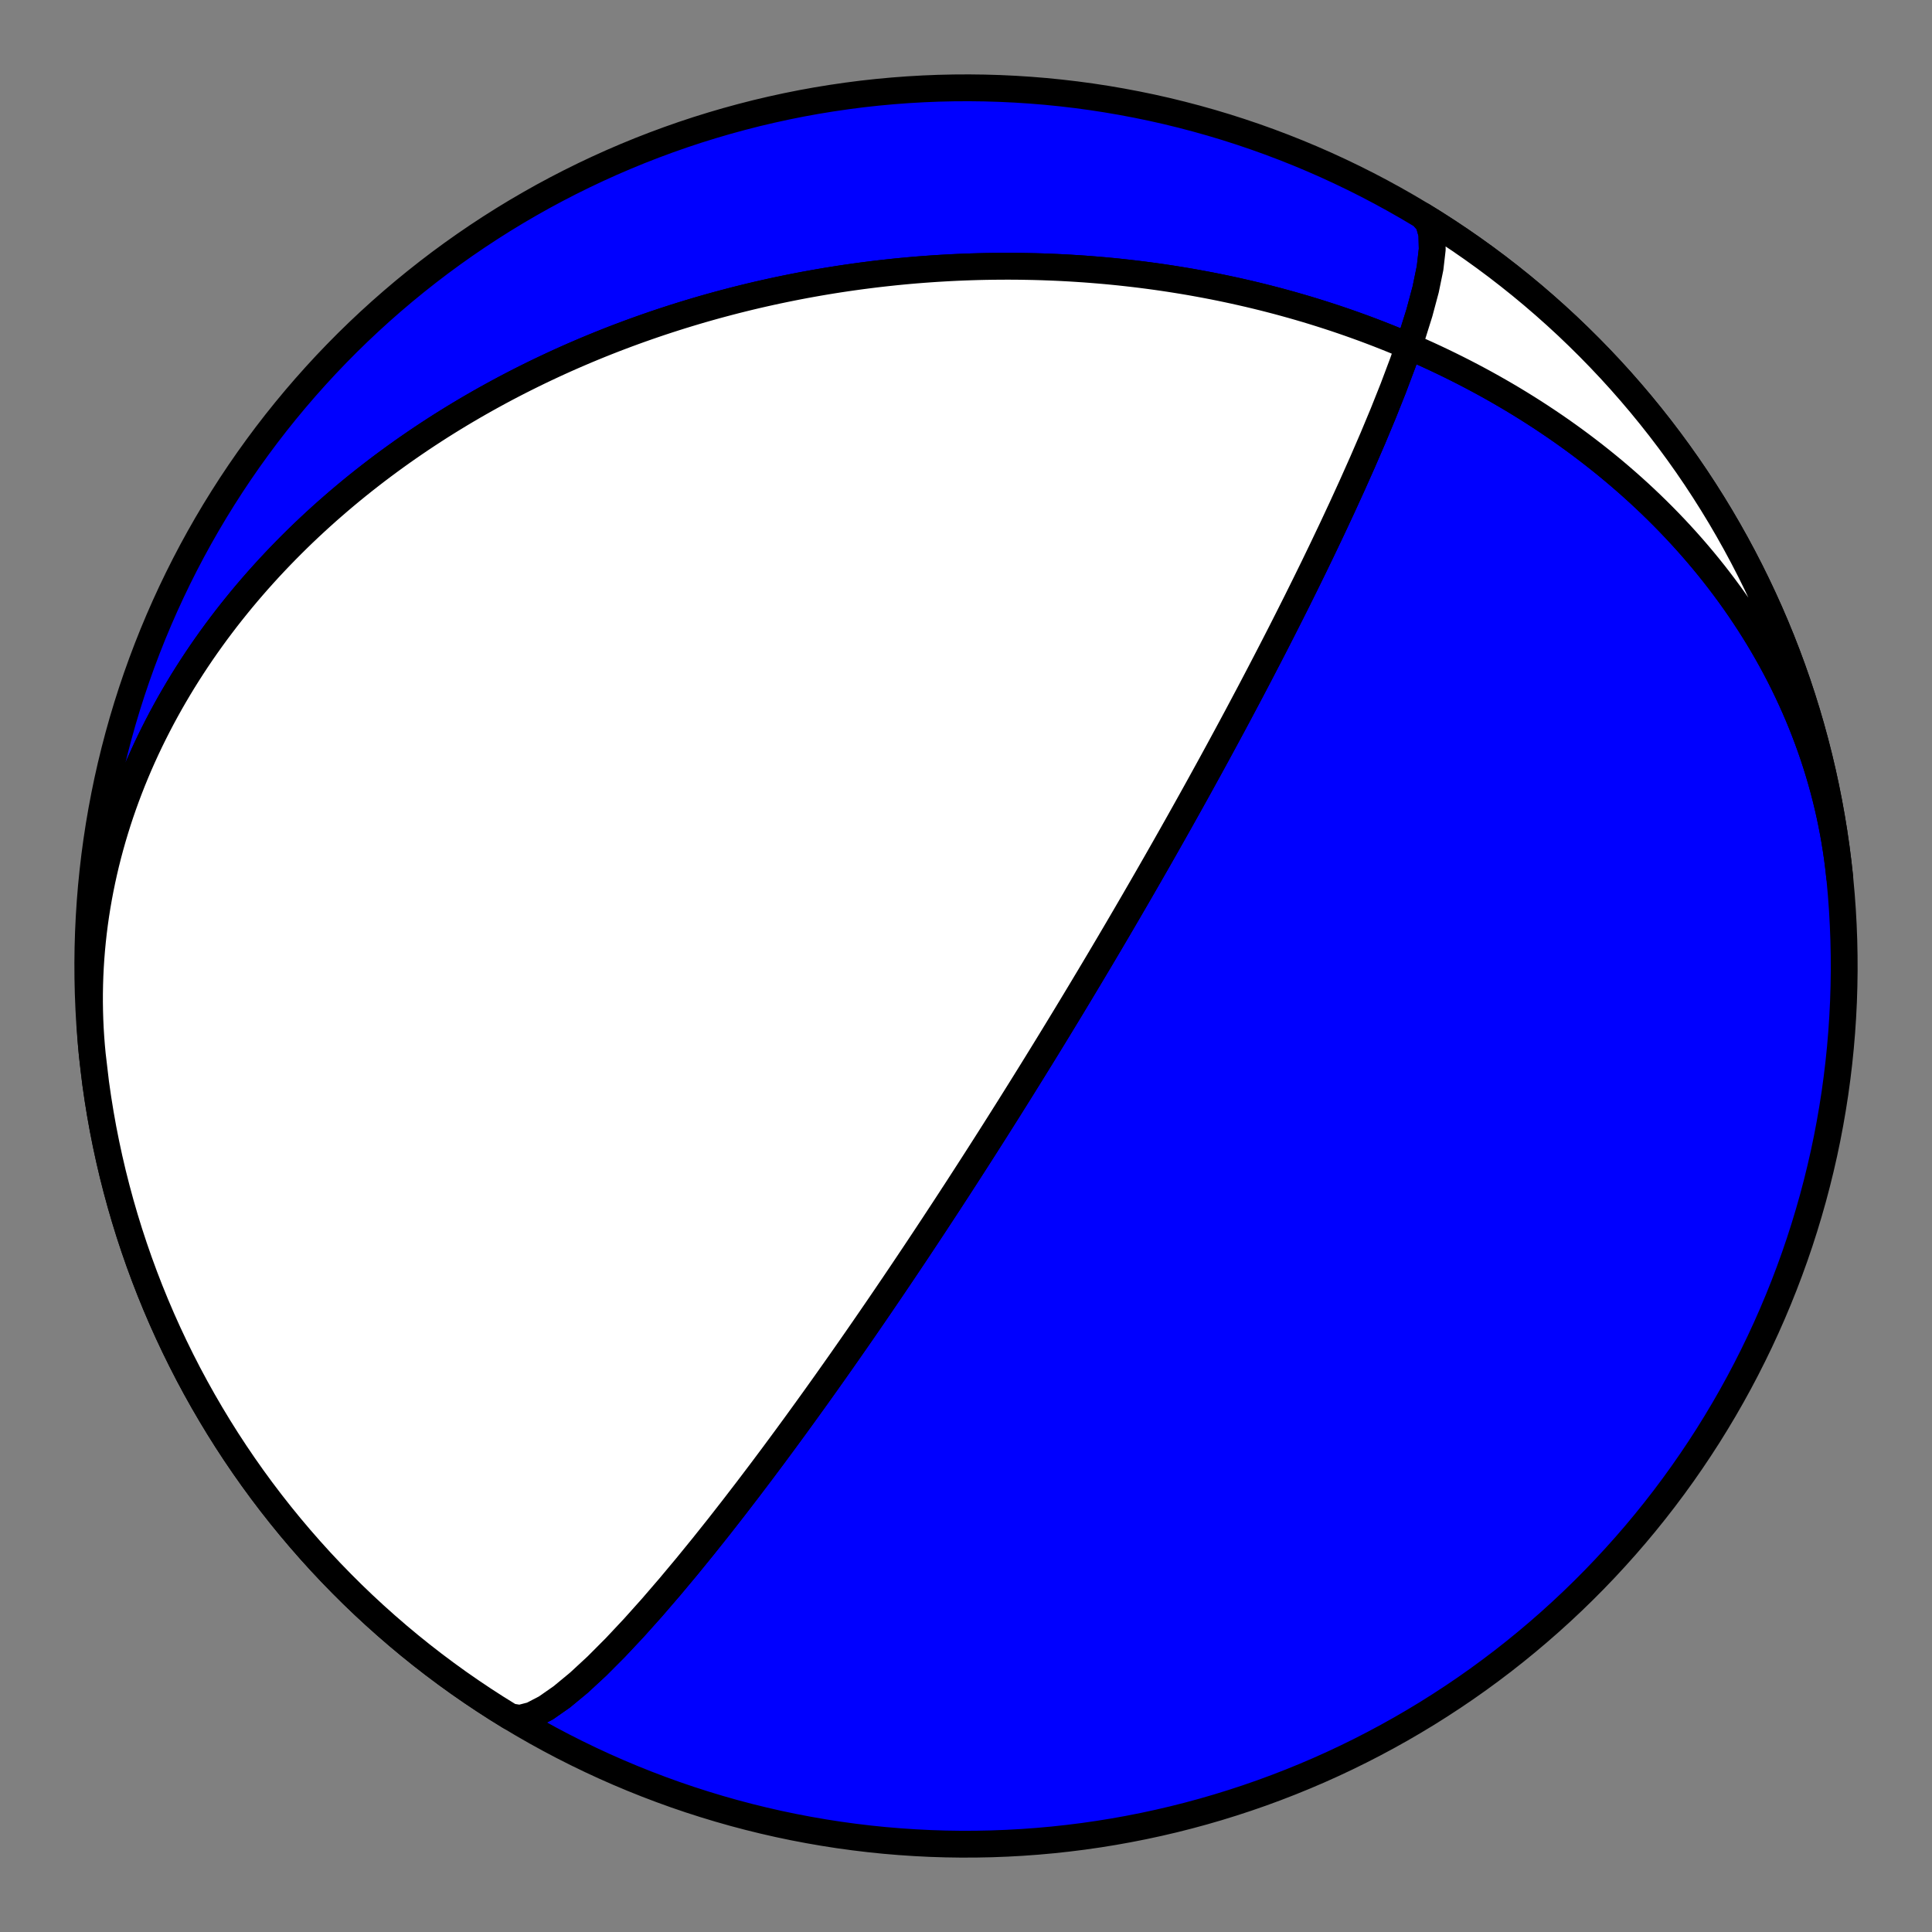 <?xml version="1.0" encoding="utf-8" standalone="no"?>
<!DOCTYPE svg PUBLIC "-//W3C//DTD SVG 1.1//EN"
  "http://www.w3.org/Graphics/SVG/1.1/DTD/svg11.dtd">
<!-- Created with matplotlib (https://matplotlib.org/) -->
<svg height="144pt" version="1.1" viewBox="0 0 144 144" width="144pt" xmlns="http://www.w3.org/2000/svg" xmlns:xlink="http://www.w3.org/1999/xlink">
 <rect x="0" y="0" width="144" height="144" fill="#808080" stroke="none"/>
 <defs>
  <style type="text/css">*{stroke-linecap:butt;stroke-linejoin:round;}</style>
 </defs>
 <g id="figure_1">
  <g id="patch_1">
   <path d="M 0 144 
L 144 144 
L 144 0 
L 0 0 
z
" style="fill:none;"/>
  </g>
  <g id="axes_1">
   <g id="PatchCollection_1">
    <path clip-path="url(#pfc8be03abd)" d="M 6.88 78.615 
L 6.819 77.963 
L 6.769 77.311 
L 6.728 76.657 
L 6.698 76.004 
L 6.679 75.35 
L 6.669 74.695 
L 6.67 74.041 
L 6.682 73.387 
L 6.703 72.734 
L 6.735 72.081 
L 6.777 71.428 
L 6.829 70.777 
L 6.891 70.127 
L 6.963 69.478 
L 7.045 68.83 
L 7.137 68.184 
L 7.239 67.54 
L 7.351 66.897 
L 7.472 66.257 
L 7.603 65.619 
L 7.743 64.983 
L 7.892 64.35 
L 8.051 63.72 
L 8.219 63.092 
L 8.396 62.467 
L 8.582 61.846 
L 8.776 61.227 
L 8.979 60.612 
L 9.191 60.001 
L 9.411 59.393 
L 9.64 58.789 
L 9.876 58.188 
L 10.121 57.592 
L 10.373 56.999 
L 10.633 56.411 
L 10.901 55.827 
L 11.176 55.247 
L 11.459 54.672 
L 11.749 54.101 
L 12.045 53.535 
L 12.349 52.973 
L 12.659 52.416 
L 12.976 51.864 
L 13.299 51.317 
L 13.628 50.774 
L 13.964 50.237 
L 14.306 49.704 
L 14.653 49.177 
L 15.006 48.654 
L 15.365 48.137 
L 15.729 47.625 
L 16.098 47.118 
L 16.473 46.617 
L 16.852 46.12 
L 17.237 45.629 
L 17.626 45.144 
L 18.019 44.663 
L 18.417 44.188 
L 18.82 43.718 
L 19.226 43.254 
L 19.637 42.795 
L 20.051 42.341 
L 20.47 41.893 
L 20.892 41.45 
L 21.318 41.012 
L 21.747 40.58 
L 22.179 40.153 
L 22.615 39.731 
L 23.054 39.315 
L 23.496 38.904 
L 23.941 38.498 
L 24.388 38.098 
L 24.839 37.703 
L 25.291 37.313 
L 25.747 36.928 
L 26.205 36.548 
L 26.665 36.174 
L 27.128 35.805 
L 27.593 35.441 
L 28.059 35.082 
L 28.528 34.728 
L 28.999 34.379 
L 29.472 34.035 
L 29.946 33.696 
L 30.422 33.362 
L 30.9 33.033 
L 31.379 32.708 
L 31.86 32.389 
L 32.343 32.074 
L 32.826 31.764 
L 33.312 31.459 
L 33.798 31.159 
L 34.285 30.863 
L 34.774 30.572 
L 35.264 30.286 
L 35.755 30.004 
L 36.247 29.726 
L 36.74 29.454 
L 37.234 29.185 
L 37.728 28.921 
L 38.224 28.662 
L 38.721 28.406 
L 39.218 28.156 
L 39.716 27.909 
L 40.214 27.667 
L 40.714 27.429 
L 41.214 27.195 
L 41.714 26.965 
L 42.216 26.739 
L 42.717 26.518 
L 43.22 26.301 
L 43.723 26.087 
L 44.226 25.878 
L 44.73 25.672 
L 45.234 25.471 
L 45.739 25.273 
L 46.244 25.08 
L 46.75 24.89 
L 47.256 24.704 
L 47.762 24.522 
L 48.269 24.344 
L 48.776 24.169 
L 49.283 23.998 
L 49.791 23.831 
L 50.299 23.668 
L 50.807 23.508 
L 51.316 23.352 
L 51.825 23.199 
L 52.334 23.05 
L 52.843 22.905 
L 53.353 22.763 
L 53.863 22.625 
L 54.374 22.49 
L 54.884 22.358 
L 55.395 22.231 
L 55.906 22.106 
L 56.418 21.985 
L 56.929 21.868 
L 57.441 21.754 
L 57.954 21.643 
L 58.466 21.536 
L 58.979 21.432 
L 59.492 21.331 
L 60.005 21.234 
L 60.519 21.14 
L 61.033 21.049 
L 61.547 20.962 
L 62.061 20.878 
L 62.576 20.797 
L 63.091 20.72 
L 63.606 20.646 
L 64.122 20.575 
L 64.637 20.508 
L 65.154 20.443 
L 65.67 20.382 
L 66.187 20.325 
L 66.704 20.27 
L 67.222 20.219 
L 67.739 20.171 
L 68.258 20.126 
L 68.776 20.085 
L 69.295 20.047 
L 69.814 20.012 
L 70.334 19.981 
L 70.854 19.952 
L 71.374 19.927 
L 71.895 19.906 
L 72.416 19.887 
L 72.937 19.872 
L 73.459 19.86 
L 73.982 19.852 
L 74.504 19.847 
L 75.027 19.845 
L 75.551 19.846 
L 76.075 19.851 
L 76.599 19.86 
L 77.124 19.871 
L 77.649 19.886 
L 78.175 19.905 
L 78.701 19.927 
L 79.228 19.952 
L 79.755 19.981 
L 80.282 20.014 
L 80.81 20.049 
L 81.338 20.089 
L 81.867 20.132 
L 82.396 20.178 
L 82.926 20.228 
L 83.456 20.282 
L 83.986 20.34 
L 84.517 20.401 
L 85.048 20.465 
L 85.58 20.534 
L 86.112 20.606 
L 86.645 20.682 
L 87.178 20.762 
L 87.711 20.846 
L 88.245 20.933 
L 88.779 21.024 
L 89.313 21.12 
L 89.848 21.219 
L 90.383 21.322 
L 90.919 21.429 
L 91.454 21.541 
L 91.99 21.656 
L 92.527 21.776 
L 93.063 21.899 
L 93.6 22.027 
L 94.137 22.159 
L 94.674 22.296 
L 95.212 22.436 
L 95.749 22.582 
L 96.287 22.731 
L 96.824 22.885 
L 97.362 23.043 
L 97.9 23.206 
L 98.438 23.374 
L 98.975 23.546 
L 99.513 23.722 
L 100.05 23.904 
L 100.588 24.09 
L 101.125 24.281 
L 101.662 24.476 
L 102.198 24.677 
L 102.734 24.882 
L 103.27 25.093 
L 103.806 25.308 
L 104.34 25.529 
L 104.875 25.754 
L 105.408 25.985 
L 105.941 26.221 
L 106.474 26.462 
L 107.005 26.708 
L 107.536 26.96 
L 108.065 27.217 
L 108.594 27.479 
L 109.122 27.747 
L 109.648 28.02 
L 110.173 28.299 
L 110.697 28.583 
L 111.219 28.873 
L 111.74 29.169 
L 112.259 29.47 
L 112.777 29.777 
L 113.293 30.09 
L 113.807 30.409 
L 114.319 30.733 
L 114.829 31.064 
L 115.336 31.4 
L 115.842 31.742 
L 116.345 32.09 
L 116.845 32.444 
L 117.343 32.804 
L 117.838 33.17 
L 118.33 33.543 
L 118.819 33.921 
L 119.305 34.305 
L 119.788 34.696 
L 120.267 35.092 
L 120.743 35.495 
L 121.215 35.904 
L 121.683 36.319 
L 122.148 36.74 
L 122.608 37.168 
L 123.064 37.601 
L 123.515 38.041 
L 123.963 38.487 
L 124.405 38.939 
L 124.843 39.397 
L 125.275 39.861 
L 125.703 40.331 
L 126.125 40.807 
L 126.542 41.29 
L 126.953 41.778 
L 127.358 42.272 
L 127.758 42.772 
L 128.151 43.278 
L 128.538 43.79 
L 128.919 44.307 
L 129.293 44.83 
L 129.661 45.359 
L 130.021 45.893 
L 130.375 46.433 
L 130.721 46.978 
L 131.061 47.528 
L 131.392 48.084 
L 131.716 48.645 
L 132.032 49.211 
L 132.341 49.781 
L 132.641 50.357 
L 132.933 50.937 
L 133.216 51.522 
L 133.491 52.112 
L 133.758 52.705 
L 134.016 53.303 
L 134.265 53.906 
L 134.504 54.512 
L 134.735 55.122 
L 134.957 55.736 
L 135.169 56.353 
L 135.372 56.974 
L 135.565 57.598 
L 135.748 58.225 
L 135.922 58.855 
L 136.086 59.488 
L 136.24 60.123 
L 136.384 60.761 
L 136.518 61.402 
L 136.643 62.044 
L 136.756 62.688 
L 136.86 63.335 
L 136.954 63.982 
L 137.037 64.632 
L 137.11 65.282 
L 137.121 65.386 
L 136.995 64.25 
L 136.85 63.117 
L 136.685 61.987 
L 136.5 60.859 
L 136.296 59.735 
L 136.072 58.615 
L 135.829 57.499 
L 135.566 56.387 
L 135.284 55.28 
L 134.983 54.178 
L 134.662 53.082 
L 134.322 51.991 
L 133.964 50.906 
L 133.586 49.828 
L 133.19 48.757 
L 132.775 47.692 
L 132.341 46.635 
L 131.889 45.586 
L 131.419 44.545 
L 130.931 43.512 
L 130.425 42.488 
L 129.901 41.473 
L 129.359 40.467 
L 128.8 39.471 
L 128.224 38.484 
L 127.63 37.508 
L 127.02 36.543 
L 126.393 35.588 
L 125.749 34.644 
L 125.089 33.712 
L 124.412 32.791 
L 123.72 31.882 
L 123.012 30.986 
L 122.289 30.102 
L 121.55 29.231 
L 120.796 28.372 
L 120.027 27.527 
L 119.243 26.696 
L 118.445 25.878 
L 117.633 25.075 
L 116.808 24.285 
L 115.968 23.511 
L 115.115 22.751 
L 114.249 22.006 
L 113.37 21.276 
L 112.478 20.562 
L 111.575 19.863 
L 110.659 19.181 
L 109.731 18.514 
L 108.792 17.864 
L 107.841 17.23 
L 106.88 16.613 
L 105.908 16.012 
L 104.926 15.429 
L 103.933 14.863 
L 102.931 14.314 
L 101.92 13.783 
L 100.899 13.27 
L 99.87 12.775 
L 98.832 12.297 
L 97.786 11.838 
L 96.732 11.397 
L 95.671 10.975 
L 94.602 10.571 
L 93.526 10.186 
L 92.444 9.82 
L 91.356 9.472 
L 90.262 9.144 
L 89.162 8.835 
L 88.057 8.545 
L 86.947 8.274 
L 85.833 8.023 
L 84.714 7.792 
L 83.591 7.58 
L 82.465 7.387 
L 81.336 7.214 
L 80.204 7.061 
L 79.069 6.928 
L 77.933 6.814 
L 76.794 6.721 
L 75.654 6.647 
L 74.513 6.593 
L 73.371 6.559 
L 72.229 6.545 
L 71.086 6.551 
L 69.944 6.577 
L 68.803 6.623 
L 67.662 6.689 
L 66.523 6.775 
L 65.386 6.88 
L 64.25 7.005 
L 63.117 7.151 
L 61.987 7.316 
L 60.859 7.5 
L 59.735 7.704 
L 58.615 7.928 
L 57.499 8.172 
L 56.387 8.434 
L 55.28 8.717 
L 54.178 9.018 
L 53.082 9.339 
L 51.991 9.678 
L 50.906 10.037 
L 49.828 10.415 
L 48.757 10.811 
L 47.692 11.226 
L 46.635 11.66 
L 45.586 12.111 
L 44.545 12.582 
L 43.512 13.07 
L 42.488 13.576 
L 41.473 14.1 
L 40.467 14.641 
L 39.471 15.201 
L 38.484 15.777 
L 37.508 16.37 
L 36.543 16.981 
L 35.588 17.608 
L 34.644 18.252 
L 33.712 18.912 
L 32.791 19.588 
L 31.882 20.281 
L 30.986 20.989 
L 30.102 21.712 
L 29.231 22.451 
L 28.372 23.205 
L 27.527 23.974 
L 26.696 24.757 
L 25.878 25.555 
L 25.075 26.367 
L 24.285 27.193 
L 23.511 28.033 
L 22.751 28.886 
L 22.006 29.752 
L 21.276 30.631 
L 20.562 31.522 
L 19.863 32.426 
L 19.181 33.342 
L 18.514 34.27 
L 17.864 35.209 
L 17.23 36.159 
L 16.613 37.121 
L 16.012 38.093 
L 15.429 39.075 
L 14.863 40.067 
L 14.314 41.069 
L 13.783 42.081 
L 13.27 43.101 
L 12.775 44.131 
L 12.297 45.169 
L 11.838 46.215 
L 11.397 47.269 
L 10.975 48.33 
L 10.571 49.399 
L 10.186 50.474 
L 9.82 51.556 
L 9.472 52.645 
L 9.144 53.739 
L 8.835 54.839 
L 8.545 55.944 
L 8.274 57.054 
L 8.023 58.168 
L 7.792 59.287 
L 7.58 60.409 
L 7.387 61.535 
L 7.214 62.665 
L 7.061 63.797 
L 6.928 64.931 
L 6.814 66.068 
L 6.721 67.207 
L 6.647 68.347 
L 6.593 69.488 
L 6.559 70.63 
L 6.545 71.772 
L 6.551 72.914 
L 6.577 74.056 
L 6.623 75.198 
L 6.689 76.338 
L 6.775 77.477 
L 6.88 78.615 
L 7.005 79.75 
L 7.151 80.884 
L 7.316 82.014 
L 7.5 83.141 
L 7.704 84.265 
L 7.928 85.386 
L 8.172 86.502 
L 8.434 87.614 
L 8.717 88.721 
L 9.018 89.823 
L 9.339 90.919 
L 9.678 92.01 
L 10.037 93.094 
L 10.415 94.173 
L 10.811 95.244 
L 11.226 96.308 
L 11.66 97.365 
L 12.111 98.415 
L 12.582 99.456 
L 13.07 100.489 
L 13.576 101.513 
L 14.1 102.528 
L 14.641 103.534 
L 15.201 104.53 
L 15.777 105.516 
L 16.37 106.492 
L 16.981 107.458 
L 17.608 108.413 
L 18.252 109.357 
L 18.912 110.289 
L 19.588 111.21 
L 20.281 112.118 
L 20.989 113.015 
L 21.712 113.899 
L 22.451 114.77 
L 23.205 115.628 
L 23.974 116.473 
L 24.757 117.305 
L 25.555 118.122 
L 26.367 118.926 
L 27.193 119.715 
L 28.033 120.49 
L 28.886 121.25 
L 29.752 121.995 
L 30.631 122.725 
L 31.522 123.439 
L 32.426 124.137 
L 33.342 124.82 
L 34.27 125.487 
L 35.209 126.137 
L 36.159 126.771 
L 37.121 127.388 
L 38.06 127.963 
L 38.755 128.074 
L 39.642 127.845 
L 40.692 127.299 
L 41.875 126.473 
L 43.154 125.415 
L 44.495 124.174 
L 45.865 122.799 
L 47.239 121.335 
L 48.595 119.821 
L 49.915 118.289 
L 51.19 116.764 
L 52.41 115.266 
L 53.573 113.807 
L 54.674 112.397 
L 55.715 111.043 
L 56.697 109.747 
L 57.622 108.511 
L 58.491 107.335 
L 59.309 106.218 
L 60.078 105.157 
L 60.802 104.151 
L 61.483 103.197 
L 62.124 102.291 
L 62.729 101.433 
L 63.299 100.618 
L 63.838 99.844 
L 64.347 99.109 
L 64.828 98.41 
L 65.285 97.745 
L 65.717 97.112 
L 66.128 96.508 
L 66.519 95.932 
L 66.89 95.383 
L 67.244 94.857 
L 67.581 94.355 
L 67.903 93.874 
L 68.211 93.414 
L 68.505 92.972 
L 68.786 92.548 
L 69.056 92.141 
L 69.314 91.75 
L 69.563 91.374 
L 69.801 91.011 
L 70.03 90.662 
L 70.251 90.326 
L 70.464 90.001 
L 70.668 89.688 
L 70.866 89.385 
L 71.056 89.092 
L 71.241 88.809 
L 71.419 88.535 
L 71.591 88.269 
L 71.757 88.012 
L 71.919 87.762 
L 72.075 87.519 
L 72.227 87.284 
L 72.374 87.055 
L 72.517 86.833 
L 72.656 86.617 
L 72.791 86.407 
L 72.922 86.202 
L 73.05 86.002 
L 73.174 85.808 
L 73.296 85.618 
L 73.414 85.433 
L 73.529 85.253 
L 73.641 85.076 
L 73.751 84.904 
L 73.858 84.736 
L 73.962 84.571 
L 74.065 84.41 
L 74.165 84.253 
L 74.262 84.098 
L 74.358 83.947 
L 74.452 83.799 
L 74.543 83.654 
L 74.633 83.512 
L 74.721 83.373 
L 74.807 83.236 
L 74.892 83.101 
L 74.975 82.97 
L 75.057 82.84 
L 75.137 82.713 
L 75.216 82.588 
L 75.293 82.465 
L 75.369 82.344 
L 75.443 82.225 
L 75.517 82.107 
L 75.589 81.992 
L 75.66 81.879 
L 75.73 81.767 
L 75.799 81.656 
L 75.867 81.548 
L 75.934 81.441 
L 76 81.335 
L 76.065 81.231 
L 76.13 81.128 
L 76.193 81.026 
L 76.255 80.926 
L 76.317 80.827 
L 76.378 80.729 
L 76.438 80.633 
L 76.497 80.537 
L 76.556 80.443 
L 76.614 80.35 
L 76.671 80.257 
L 76.728 80.166 
L 76.784 80.076 
L 76.84 79.986 
L 76.895 79.897 
L 76.949 79.81 
L 77.003 79.723 
L 77.056 79.637 
L 77.109 79.551 
L 77.161 79.467 
L 77.213 79.383 
L 77.265 79.3 
L 77.316 79.217 
L 77.366 79.135 
L 77.416 79.054 
L 77.466 78.973 
L 77.516 78.893 
L 77.565 78.814 
L 77.613 78.735 
L 77.662 78.656 
L 77.71 78.578 
L 77.757 78.501 
L 77.805 78.424 
L 77.852 78.347 
L 77.899 78.271 
L 77.945 78.195 
L 77.992 78.12 
L 78.038 78.045 
L 78.084 77.97 
L 78.129 77.896 
L 78.175 77.822 
L 78.22 77.748 
L 78.265 77.674 
L 78.31 77.601 
L 78.355 77.528 
L 78.399 77.455 
L 78.443 77.383 
L 78.488 77.311 
L 78.532 77.239 
L 78.576 77.167 
L 78.62 77.095 
L 78.663 77.023 
L 78.707 76.952 
L 78.751 76.88 
L 78.794 76.809 
L 78.838 76.738 
L 78.881 76.667 
L 78.924 76.596 
L 78.967 76.525 
L 79.011 76.454 
L 79.054 76.383 
L 79.097 76.312 
L 79.14 76.241 
L 79.183 76.17 
L 79.227 76.099 
L 79.27 76.028 
L 79.313 75.957 
L 79.356 75.886 
L 79.399 75.815 
L 79.443 75.743 
L 79.486 75.672 
L 79.53 75.6 
L 79.573 75.528 
L 79.617 75.456 
L 79.66 75.384 
L 79.704 75.312 
L 79.748 75.239 
L 79.792 75.167 
L 79.836 75.094 
L 79.881 75.02 
L 79.925 74.947 
L 79.97 74.873 
L 80.014 74.799 
L 80.059 74.724 
L 80.105 74.65 
L 80.15 74.575 
L 80.195 74.499 
L 80.241 74.423 
L 80.287 74.347 
L 80.333 74.27 
L 80.38 74.193 
L 80.426 74.116 
L 80.473 74.038 
L 80.521 73.959 
L 80.568 73.88 
L 80.616 73.8 
L 80.664 73.72 
L 80.713 73.639 
L 80.761 73.558 
L 80.811 73.476 
L 80.86 73.393 
L 80.91 73.31 
L 80.96 73.226 
L 81.011 73.141 
L 81.062 73.056 
L 81.114 72.97 
L 81.166 72.883 
L 81.219 72.795 
L 81.272 72.706 
L 81.325 72.616 
L 81.379 72.526 
L 81.434 72.434 
L 81.489 72.342 
L 81.545 72.248 
L 81.601 72.154 
L 81.658 72.058 
L 81.716 71.961 
L 81.774 71.863 
L 81.833 71.764 
L 81.893 71.664 
L 81.953 71.562 
L 82.015 71.459 
L 82.077 71.354 
L 82.139 71.248 
L 82.203 71.141 
L 82.268 71.032 
L 82.333 70.921 
L 82.399 70.809 
L 82.467 70.695 
L 82.535 70.58 
L 82.605 70.462 
L 82.675 70.343 
L 82.747 70.222 
L 82.819 70.098 
L 82.893 69.973 
L 82.968 69.845 
L 83.045 69.715 
L 83.123 69.583 
L 83.202 69.448 
L 83.283 69.311 
L 83.365 69.171 
L 83.448 69.028 
L 83.534 68.882 
L 83.621 68.734 
L 83.709 68.582 
L 83.8 68.427 
L 83.892 68.269 
L 83.987 68.107 
L 84.083 67.942 
L 84.182 67.773 
L 84.282 67.6 
L 84.385 67.423 
L 84.491 67.241 
L 84.599 67.055 
L 84.709 66.865 
L 84.822 66.669 
L 84.938 66.469 
L 85.057 66.263 
L 85.18 66.051 
L 85.305 65.833 
L 85.434 65.61 
L 85.566 65.38 
L 85.702 65.143 
L 85.842 64.899 
L 85.986 64.647 
L 86.135 64.388 
L 86.288 64.12 
L 86.445 63.844 
L 86.608 63.558 
L 86.776 63.263 
L 86.949 62.957 
L 87.128 62.641 
L 87.314 62.313 
L 87.505 61.974 
L 87.704 61.621 
L 87.91 61.255 
L 88.123 60.874 
L 88.345 60.478 
L 88.575 60.066 
L 88.814 59.637 
L 89.063 59.189 
L 89.322 58.722 
L 89.591 58.234 
L 89.872 57.723 
L 90.166 57.189 
L 90.472 56.629 
L 90.792 56.042 
L 91.126 55.426 
L 91.476 54.779 
L 91.843 54.098 
L 92.227 53.382 
L 92.629 52.626 
L 93.052 51.83 
L 93.495 50.989 
L 93.96 50.1 
L 94.449 49.16 
L 94.963 48.166 
L 95.502 47.113 
L 96.067 45.998 
L 96.661 44.817 
L 97.282 43.565 
L 97.932 42.241 
L 98.609 40.839 
L 99.313 39.36 
L 100.041 37.8 
L 100.79 36.161 
L 101.554 34.447 
L 102.325 32.665 
L 103.093 30.824 
L 103.843 28.942 
L 104.558 27.041 
L 105.217 25.153 
L 105.794 23.314 
L 106.261 21.572 
L 106.589 19.977 
L 106.751 18.583 
L 106.721 17.442 
L 106.484 16.6 
L 106.032 16.088 
L 106.032 16.088 
L 107.003 16.69 
L 107.963 17.309 
L 108.912 17.945 
L 109.849 18.598 
L 110.776 19.266 
L 111.69 19.951 
L 112.592 20.652 
L 113.482 21.368 
L 114.36 22.1 
L 115.224 22.847 
L 116.075 23.608 
L 116.913 24.385 
L 117.737 25.176 
L 118.548 25.981 
L 119.344 26.801 
L 120.125 27.634 
L 120.892 28.481 
L 121.644 29.34 
L 122.381 30.213 
L 123.103 31.099 
L 123.809 31.997 
L 124.499 32.907 
L 125.174 33.83 
L 125.832 34.763 
L 126.473 35.709 
L 127.098 36.665 
L 127.707 37.632 
L 128.298 38.609 
L 128.872 39.597 
L 129.429 40.594 
L 129.968 41.601 
L 130.49 42.618 
L 130.994 43.643 
L 131.48 44.677 
L 131.948 45.719 
L 132.397 46.769 
L 132.828 47.827 
L 133.241 48.892 
L 133.635 49.965 
L 134.01 51.044 
L 134.366 52.129 
L 134.704 53.221 
L 135.022 54.318 
L 135.321 55.42 
L 135.601 56.528 
L 135.861 57.64 
L 136.102 58.757 
L 136.323 59.878 
L 136.525 61.002 
L 136.707 62.13 
L 136.87 63.261 
L 137.012 64.394 
L 137.135 65.53 
L 137.238 66.668 
L 137.321 67.807 
L 137.384 68.948 
L 137.428 70.089 
L 137.451 71.232 
L 137.455 72.374 
L 137.438 73.516 
L 137.402 74.658 
L 137.345 75.799 
L 137.269 76.939 
L 137.173 78.077 
L 137.057 79.214 
L 136.921 80.348 
L 136.766 81.48 
L 136.59 82.609 
L 136.395 83.734 
L 136.181 84.856 
L 135.947 85.975 
L 135.693 87.088 
L 135.42 88.198 
L 135.128 89.302 
L 134.816 90.401 
L 134.485 91.495 
L 134.136 92.582 
L 133.767 93.663 
L 133.379 94.738 
L 132.973 95.806 
L 132.548 96.866 
L 132.105 97.919 
L 131.644 98.964 
L 131.164 100.001 
L 130.666 101.029 
L 130.151 102.049 
L 129.618 103.059 
L 129.067 104.06 
L 128.499 105.051 
L 127.913 106.032 
L 127.311 107.003 
L 126.691 107.963 
L 126.055 108.912 
L 125.403 109.849 
L 124.734 110.776 
L 124.05 111.69 
L 123.349 112.592 
L 122.633 113.482 
L 121.901 114.36 
L 121.154 115.224 
L 120.392 116.075 
L 119.616 116.913 
L 118.825 117.737 
L 118.019 118.548 
L 117.2 119.344 
L 116.367 120.125 
L 115.52 120.892 
L 114.66 121.644 
L 113.787 122.381 
L 112.902 123.103 
L 112.004 123.809 
L 111.093 124.499 
L 110.171 125.174 
L 109.237 125.832 
L 108.292 126.473 
L 107.336 127.098 
L 106.369 127.707 
L 105.391 128.298 
L 104.404 128.872 
L 103.406 129.429 
L 102.399 129.968 
L 101.383 130.49 
L 100.358 130.994 
L 99.324 131.48 
L 98.282 131.948 
L 97.231 132.397 
L 96.173 132.828 
L 95.108 133.241 
L 94.036 133.635 
L 92.957 134.01 
L 91.871 134.366 
L 90.78 134.704 
L 89.683 135.022 
L 88.58 135.321 
L 87.473 135.601 
L 86.36 135.861 
L 85.244 136.102 
L 84.123 136.323 
L 82.998 136.525 
L 81.871 136.707 
L 80.74 136.87 
L 79.606 137.012 
L 78.471 137.135 
L 77.333 137.238 
L 76.193 137.321 
L 75.053 137.384 
L 73.911 137.428 
L 72.769 137.451 
L 71.627 137.455 
L 70.484 137.438 
L 69.343 137.402 
L 68.202 137.345 
L 67.062 137.269 
L 65.923 137.173 
L 64.787 137.057 
L 63.653 136.921 
L 62.521 136.766 
L 61.392 136.59 
L 60.266 136.395 
L 59.144 136.181 
L 58.026 135.947 
L 56.912 135.693 
L 55.803 135.42 
L 54.699 135.128 
L 53.6 134.816 
L 52.506 134.485 
L 51.419 134.136 
L 50.337 133.767 
L 49.263 133.379 
L 48.195 132.973 
L 47.134 132.548 
L 46.081 132.105 
L 45.036 131.644 
L 44 131.164 
L 42.971 130.666 
L 41.952 130.151 
L 40.942 129.618 
L 39.941 129.067 
L 38.95 128.499 
L 37.969 127.913 
L 36.998 127.311 
L 36.038 126.691 
L 35.089 126.055 
L 34.151 125.403 
L 33.225 124.734 
L 32.311 124.05 
L 31.408 123.349 
L 30.518 122.633 
L 29.641 121.901 
L 28.777 121.154 
L 27.925 120.392 
L 27.087 119.616 
L 26.263 118.825 
L 25.453 118.019 
L 24.657 117.2 
L 23.875 116.367 
L 23.108 115.52 
L 22.356 114.66 
L 21.619 113.787 
L 20.898 112.902 
L 20.192 112.004 
L 19.501 111.093 
L 18.827 110.171 
L 18.169 109.237 
L 17.527 108.292 
L 16.902 107.336 
L 16.294 106.369 
L 15.703 105.391 
L 15.129 104.404 
L 14.572 103.406 
L 14.032 102.399 
L 13.511 101.383 
L 13.007 100.358 
L 12.521 99.324 
L 12.053 98.282 
L 11.603 97.231 
L 11.172 96.173 
L 10.76 95.108 
L 10.366 94.036 
L 9.991 92.957 
L 9.634 91.871 
L 9.297 90.78 
L 8.979 89.683 
L 8.68 88.58 
L 8.4 87.473 
L 8.14 86.36 
L 7.899 85.244 
L 7.677 84.123 
L 7.476 82.998 
L 7.294 81.871 
L 7.131 80.74 
z
" style="fill:#0000ff;stroke:#000000;stroke-width:2;"/>
    <path clip-path="url(#pfc8be03abd)" d="M 6.88 78.615 
L 6.819 77.963 
L 6.769 77.311 
L 6.728 76.657 
L 6.698 76.004 
L 6.679 75.35 
L 6.669 74.695 
L 6.67 74.041 
L 6.682 73.387 
L 6.703 72.734 
L 6.735 72.081 
L 6.777 71.428 
L 6.829 70.777 
L 6.891 70.127 
L 6.963 69.478 
L 7.045 68.83 
L 7.137 68.184 
L 7.239 67.54 
L 7.351 66.897 
L 7.472 66.257 
L 7.603 65.619 
L 7.743 64.983 
L 7.892 64.35 
L 8.051 63.72 
L 8.219 63.092 
L 8.396 62.467 
L 8.582 61.846 
L 8.776 61.227 
L 8.979 60.612 
L 9.191 60.001 
L 9.411 59.393 
L 9.64 58.789 
L 9.876 58.188 
L 10.121 57.592 
L 10.373 56.999 
L 10.633 56.411 
L 10.901 55.827 
L 11.176 55.247 
L 11.459 54.672 
L 11.749 54.101 
L 12.045 53.535 
L 12.349 52.973 
L 12.659 52.416 
L 12.976 51.864 
L 13.299 51.317 
L 13.628 50.774 
L 13.964 50.237 
L 14.306 49.704 
L 14.653 49.177 
L 15.006 48.654 
L 15.365 48.137 
L 15.729 47.625 
L 16.098 47.118 
L 16.473 46.617 
L 16.852 46.12 
L 17.237 45.629 
L 17.626 45.144 
L 18.019 44.663 
L 18.417 44.188 
L 18.82 43.718 
L 19.226 43.254 
L 19.637 42.795 
L 20.051 42.341 
L 20.47 41.893 
L 20.892 41.45 
L 21.318 41.012 
L 21.747 40.58 
L 22.179 40.153 
L 22.615 39.731 
L 23.054 39.315 
L 23.496 38.904 
L 23.941 38.498 
L 24.388 38.098 
L 24.839 37.703 
L 25.291 37.313 
L 25.747 36.928 
L 26.205 36.548 
L 26.665 36.174 
L 27.128 35.805 
L 27.593 35.441 
L 28.059 35.082 
L 28.528 34.728 
L 28.999 34.379 
L 29.472 34.035 
L 29.946 33.696 
L 30.422 33.362 
L 30.9 33.033 
L 31.379 32.708 
L 31.86 32.389 
L 32.343 32.074 
L 32.826 31.764 
L 33.312 31.459 
L 33.798 31.159 
L 34.285 30.863 
L 34.774 30.572 
L 35.264 30.286 
L 35.755 30.004 
L 36.247 29.726 
L 36.74 29.454 
L 37.234 29.185 
L 37.728 28.921 
L 38.224 28.662 
L 38.721 28.406 
L 39.218 28.156 
L 39.716 27.909 
L 40.214 27.667 
L 40.714 27.429 
L 41.214 27.195 
L 41.714 26.965 
L 42.216 26.739 
L 42.717 26.518 
L 43.22 26.301 
L 43.723 26.087 
L 44.226 25.878 
L 44.73 25.672 
L 45.234 25.471 
L 45.739 25.273 
L 46.244 25.08 
L 46.75 24.89 
L 47.256 24.704 
L 47.762 24.522 
L 48.269 24.344 
L 48.776 24.169 
L 49.283 23.998 
L 49.791 23.831 
L 50.299 23.668 
L 50.807 23.508 
L 51.316 23.352 
L 51.825 23.199 
L 52.334 23.05 
L 52.843 22.905 
L 53.353 22.763 
L 53.863 22.625 
L 54.374 22.49 
L 54.884 22.358 
L 55.395 22.231 
L 55.906 22.106 
L 56.418 21.985 
L 56.929 21.868 
L 57.441 21.754 
L 57.954 21.643 
L 58.466 21.536 
L 58.979 21.432 
L 59.492 21.331 
L 60.005 21.234 
L 60.519 21.14 
L 61.033 21.049 
L 61.547 20.962 
L 62.061 20.878 
L 62.576 20.797 
L 63.091 20.72 
L 63.606 20.646 
L 64.122 20.575 
L 64.637 20.508 
L 65.154 20.443 
L 65.67 20.382 
L 66.187 20.325 
L 66.704 20.27 
L 67.222 20.219 
L 67.739 20.171 
L 68.258 20.126 
L 68.776 20.085 
L 69.295 20.047 
L 69.814 20.012 
L 70.334 19.981 
L 70.854 19.952 
L 71.374 19.927 
L 71.895 19.906 
L 72.416 19.887 
L 72.937 19.872 
L 73.459 19.86 
L 73.982 19.852 
L 74.504 19.847 
L 75.027 19.845 
L 75.551 19.846 
L 76.075 19.851 
L 76.599 19.86 
L 77.124 19.871 
L 77.649 19.886 
L 78.175 19.905 
L 78.701 19.927 
L 79.228 19.952 
L 79.755 19.981 
L 80.282 20.014 
L 80.81 20.049 
L 81.338 20.089 
L 81.867 20.132 
L 82.396 20.178 
L 82.926 20.228 
L 83.456 20.282 
L 83.986 20.34 
L 84.517 20.401 
L 85.048 20.465 
L 85.58 20.534 
L 86.112 20.606 
L 86.645 20.682 
L 87.178 20.762 
L 87.711 20.846 
L 88.245 20.933 
L 88.779 21.024 
L 89.313 21.12 
L 89.848 21.219 
L 90.383 21.322 
L 90.919 21.429 
L 91.454 21.541 
L 91.99 21.656 
L 92.527 21.776 
L 93.063 21.899 
L 93.6 22.027 
L 94.137 22.159 
L 94.674 22.296 
L 95.212 22.436 
L 95.749 22.582 
L 96.287 22.731 
L 96.824 22.885 
L 97.362 23.043 
L 97.9 23.206 
L 98.438 23.374 
L 98.975 23.546 
L 99.513 23.722 
L 100.05 23.904 
L 100.588 24.09 
L 101.125 24.281 
L 101.662 24.476 
L 102.198 24.677 
L 102.734 24.882 
L 103.27 25.093 
L 103.806 25.308 
L 104.34 25.529 
L 104.875 25.754 
L 105.408 25.985 
L 105.941 26.221 
L 106.474 26.462 
L 107.005 26.708 
L 107.536 26.96 
L 108.065 27.217 
L 108.594 27.479 
L 109.122 27.747 
L 109.648 28.02 
L 110.173 28.299 
L 110.697 28.583 
L 111.219 28.873 
L 111.74 29.169 
L 112.259 29.47 
L 112.777 29.777 
L 113.293 30.09 
L 113.807 30.409 
L 114.319 30.733 
L 114.829 31.064 
L 115.336 31.4 
L 115.842 31.742 
L 116.345 32.09 
L 116.845 32.444 
L 117.343 32.804 
L 117.838 33.17 
L 118.33 33.543 
L 118.819 33.921 
L 119.305 34.305 
L 119.788 34.696 
L 120.267 35.092 
L 120.743 35.495 
L 121.215 35.904 
L 121.683 36.319 
L 122.148 36.74 
L 122.608 37.168 
L 123.064 37.601 
L 123.515 38.041 
L 123.963 38.487 
L 124.405 38.939 
L 124.843 39.397 
L 125.275 39.861 
L 125.703 40.331 
L 126.125 40.807 
L 126.542 41.29 
L 126.953 41.778 
L 127.358 42.272 
L 127.758 42.772 
L 128.151 43.278 
L 128.538 43.79 
L 128.919 44.307 
L 129.293 44.83 
L 129.661 45.359 
L 130.021 45.893 
L 130.375 46.433 
L 130.721 46.978 
L 131.061 47.528 
L 131.392 48.084 
L 131.716 48.645 
L 132.032 49.211 
L 132.341 49.781 
L 132.641 50.357 
L 132.933 50.937 
L 133.216 51.522 
L 133.491 52.112 
L 133.758 52.705 
L 134.016 53.303 
L 134.265 53.906 
L 134.504 54.512 
L 134.735 55.122 
L 134.957 55.736 
L 135.169 56.353 
L 135.372 56.974 
L 135.565 57.598 
L 135.748 58.225 
L 135.922 58.855 
L 136.086 59.488 
L 136.24 60.123 
L 136.384 60.761 
L 136.518 61.402 
L 136.643 62.044 
L 136.756 62.688 
L 136.86 63.335 
L 136.954 63.982 
L 137.037 64.632 
L 137.11 65.282 
L 137.121 65.386 
L 136.995 64.25 
L 136.85 63.117 
L 136.685 61.987 
L 136.5 60.859 
L 136.296 59.735 
L 136.072 58.615 
L 135.829 57.499 
L 135.566 56.387 
L 135.284 55.28 
L 134.983 54.178 
L 134.662 53.082 
L 134.322 51.991 
L 133.964 50.906 
L 133.586 49.828 
L 133.19 48.757 
L 132.775 47.692 
L 132.341 46.635 
L 131.889 45.586 
L 131.419 44.545 
L 130.931 43.512 
L 130.425 42.488 
L 129.901 41.473 
L 129.359 40.467 
L 128.8 39.471 
L 128.224 38.484 
L 127.63 37.508 
L 127.02 36.543 
L 126.393 35.588 
L 125.749 34.644 
L 125.089 33.712 
L 124.412 32.791 
L 123.72 31.882 
L 123.012 30.986 
L 122.289 30.102 
L 121.55 29.231 
L 120.796 28.372 
L 120.027 27.527 
L 119.243 26.696 
L 118.445 25.878 
L 117.633 25.075 
L 116.808 24.285 
L 115.968 23.511 
L 115.115 22.751 
L 114.249 22.006 
L 113.37 21.276 
L 112.478 20.562 
L 111.575 19.863 
L 110.659 19.181 
L 109.731 18.514 
L 108.792 17.864 
L 107.841 17.23 
L 106.88 16.613 
L 106.032 16.088 
L 106.484 16.6 
L 106.721 17.442 
L 106.751 18.583 
L 106.589 19.977 
L 106.261 21.572 
L 105.794 23.314 
L 105.217 25.153 
L 104.558 27.041 
L 103.843 28.942 
L 103.093 30.824 
L 102.325 32.665 
L 101.554 34.447 
L 100.79 36.161 
L 100.041 37.8 
L 99.313 39.36 
L 98.609 40.839 
L 97.932 42.241 
L 97.282 43.565 
L 96.661 44.817 
L 96.067 45.998 
L 95.502 47.113 
L 94.963 48.166 
L 94.449 49.16 
L 93.96 50.1 
L 93.495 50.989 
L 93.052 51.83 
L 92.629 52.626 
L 92.227 53.382 
L 91.843 54.098 
L 91.476 54.779 
L 91.126 55.426 
L 90.792 56.042 
L 90.472 56.629 
L 90.166 57.189 
L 89.872 57.723 
L 89.591 58.234 
L 89.322 58.722 
L 89.063 59.189 
L 88.814 59.637 
L 88.575 60.066 
L 88.345 60.478 
L 88.123 60.874 
L 87.91 61.255 
L 87.704 61.621 
L 87.505 61.974 
L 87.314 62.313 
L 87.128 62.641 
L 86.949 62.957 
L 86.776 63.263 
L 86.608 63.558 
L 86.445 63.844 
L 86.288 64.12 
L 86.135 64.388 
L 85.986 64.647 
L 85.842 64.899 
L 85.702 65.143 
L 85.566 65.38 
L 85.434 65.61 
L 85.305 65.833 
L 85.18 66.051 
L 85.057 66.263 
L 84.938 66.469 
L 84.822 66.669 
L 84.709 66.865 
L 84.599 67.055 
L 84.491 67.241 
L 84.385 67.423 
L 84.282 67.6 
L 84.182 67.773 
L 84.083 67.942 
L 83.987 68.107 
L 83.892 68.269 
L 83.8 68.427 
L 83.709 68.582 
L 83.621 68.734 
L 83.534 68.882 
L 83.448 69.028 
L 83.365 69.171 
L 83.283 69.311 
L 83.202 69.448 
L 83.123 69.583 
L 83.045 69.715 
L 82.968 69.845 
L 82.893 69.973 
L 82.819 70.098 
L 82.747 70.222 
L 82.675 70.343 
L 82.605 70.462 
L 82.535 70.58 
L 82.467 70.695 
L 82.399 70.809 
L 82.333 70.921 
L 82.268 71.032 
L 82.203 71.141 
L 82.139 71.248 
L 82.077 71.354 
L 82.015 71.459 
L 81.953 71.562 
L 81.893 71.664 
L 81.833 71.764 
L 81.774 71.863 
L 81.716 71.961 
L 81.658 72.058 
L 81.601 72.154 
L 81.545 72.248 
L 81.489 72.342 
L 81.434 72.434 
L 81.379 72.526 
L 81.325 72.616 
L 81.272 72.706 
L 81.219 72.795 
L 81.166 72.883 
L 81.114 72.97 
L 81.062 73.056 
L 81.011 73.141 
L 80.96 73.226 
L 80.91 73.31 
L 80.86 73.393 
L 80.811 73.476 
L 80.761 73.558 
L 80.713 73.639 
L 80.664 73.72 
L 80.616 73.8 
L 80.568 73.88 
L 80.521 73.959 
L 80.473 74.038 
L 80.426 74.116 
L 80.38 74.193 
L 80.333 74.27 
L 80.287 74.347 
L 80.241 74.423 
L 80.195 74.499 
L 80.15 74.575 
L 80.105 74.65 
L 80.059 74.724 
L 80.014 74.799 
L 79.97 74.873 
L 79.925 74.947 
L 79.881 75.02 
L 79.836 75.094 
L 79.792 75.167 
L 79.748 75.239 
L 79.704 75.312 
L 79.66 75.384 
L 79.617 75.456 
L 79.573 75.528 
L 79.53 75.6 
L 79.486 75.672 
L 79.443 75.743 
L 79.399 75.815 
L 79.356 75.886 
L 79.313 75.957 
L 79.27 76.028 
L 79.227 76.099 
L 79.183 76.17 
L 79.14 76.241 
L 79.097 76.312 
L 79.054 76.383 
L 79.011 76.454 
L 78.967 76.525 
L 78.924 76.596 
L 78.881 76.667 
L 78.838 76.738 
L 78.794 76.809 
L 78.751 76.88 
L 78.707 76.952 
L 78.663 77.023 
L 78.62 77.095 
L 78.576 77.167 
L 78.532 77.239 
L 78.488 77.311 
L 78.443 77.383 
L 78.399 77.455 
L 78.355 77.528 
L 78.31 77.601 
L 78.265 77.674 
L 78.22 77.748 
L 78.175 77.822 
L 78.129 77.896 
L 78.084 77.97 
L 78.038 78.045 
L 77.992 78.12 
L 77.945 78.195 
L 77.899 78.271 
L 77.852 78.347 
L 77.805 78.424 
L 77.757 78.501 
L 77.71 78.578 
L 77.662 78.656 
L 77.613 78.735 
L 77.565 78.814 
L 77.516 78.893 
L 77.466 78.973 
L 77.416 79.054 
L 77.366 79.135 
L 77.316 79.217 
L 77.265 79.3 
L 77.213 79.383 
L 77.161 79.467 
L 77.109 79.551 
L 77.056 79.637 
L 77.003 79.723 
L 76.949 79.81 
L 76.895 79.897 
L 76.84 79.986 
L 76.784 80.076 
L 76.728 80.166 
L 76.671 80.257 
L 76.614 80.35 
L 76.556 80.443 
L 76.497 80.537 
L 76.438 80.633 
L 76.378 80.729 
L 76.317 80.827 
L 76.255 80.926 
L 76.193 81.026 
L 76.13 81.128 
L 76.065 81.231 
L 76 81.335 
L 75.934 81.441 
L 75.867 81.548 
L 75.799 81.656 
L 75.73 81.767 
L 75.66 81.879 
L 75.589 81.992 
L 75.517 82.107 
L 75.443 82.225 
L 75.369 82.344 
L 75.293 82.465 
L 75.216 82.588 
L 75.137 82.713 
L 75.057 82.84 
L 74.975 82.97 
L 74.892 83.101 
L 74.807 83.236 
L 74.721 83.373 
L 74.633 83.512 
L 74.543 83.654 
L 74.452 83.799 
L 74.358 83.947 
L 74.262 84.098 
L 74.165 84.253 
L 74.065 84.41 
L 73.962 84.571 
L 73.858 84.736 
L 73.751 84.904 
L 73.641 85.076 
L 73.529 85.253 
L 73.414 85.433 
L 73.296 85.618 
L 73.174 85.808 
L 73.05 86.002 
L 72.922 86.202 
L 72.791 86.407 
L 72.656 86.617 
L 72.517 86.833 
L 72.374 87.055 
L 72.227 87.284 
L 72.075 87.519 
L 71.919 87.762 
L 71.757 88.012 
L 71.591 88.269 
L 71.419 88.535 
L 71.241 88.809 
L 71.056 89.092 
L 70.866 89.385 
L 70.668 89.688 
L 70.464 90.001 
L 70.251 90.326 
L 70.03 90.662 
L 69.801 91.011 
L 69.563 91.374 
L 69.314 91.75 
L 69.056 92.141 
L 68.786 92.548 
L 68.505 92.972 
L 68.211 93.414 
L 67.903 93.874 
L 67.581 94.355 
L 67.244 94.857 
L 66.89 95.383 
L 66.519 95.932 
L 66.128 96.508 
L 65.717 97.112 
L 65.285 97.745 
L 64.828 98.41 
L 64.347 99.109 
L 63.838 99.844 
L 63.299 100.618 
L 62.729 101.433 
L 62.124 102.291 
L 61.483 103.197 
L 60.802 104.151 
L 60.078 105.157 
L 59.309 106.218 
L 58.491 107.335 
L 57.622 108.511 
L 56.697 109.747 
L 55.715 111.043 
L 54.674 112.397 
L 53.573 113.807 
L 52.41 115.266 
L 51.19 116.764 
L 49.915 118.289 
L 48.595 119.821 
L 47.239 121.335 
L 45.865 122.799 
L 44.495 124.174 
L 43.154 125.415 
L 41.875 126.473 
L 40.692 127.299 
L 39.642 127.845 
L 38.755 128.074 
L 38.06 127.963 
L 37.969 127.913 
L 36.998 127.311 
L 36.038 126.691 
L 35.089 126.055 
L 34.151 125.403 
L 33.225 124.734 
L 32.311 124.05 
L 31.408 123.349 
L 30.518 122.633 
L 29.641 121.901 
L 28.777 121.154 
L 27.925 120.392 
L 27.087 119.616 
L 26.263 118.825 
L 25.453 118.019 
L 24.657 117.2 
L 23.875 116.367 
L 23.108 115.52 
L 22.356 114.66 
L 21.619 113.787 
L 20.898 112.902 
L 20.192 112.004 
L 19.501 111.093 
L 18.827 110.171 
L 18.169 109.237 
L 17.527 108.292 
L 16.902 107.336 
L 16.294 106.369 
L 15.703 105.391 
L 15.129 104.404 
L 14.572 103.406 
L 14.032 102.399 
L 13.511 101.383 
L 13.007 100.358 
L 12.521 99.324 
L 12.053 98.282 
L 11.603 97.231 
L 11.172 96.173 
L 10.76 95.108 
L 10.366 94.036 
L 9.991 92.957 
L 9.634 91.871 
L 9.297 90.78 
L 8.979 89.683 
L 8.68 88.58 
L 8.4 87.473 
L 8.14 86.36 
L 7.899 85.244 
L 7.677 84.123 
L 7.476 82.998 
L 7.294 81.871 
L 7.131 80.74 
z
" style="fill:#ffffff;stroke:#000000;stroke-width:2;"/>
   </g>
  </g>
 </g>
 <defs>
  <clipPath id="pfc8be03abd">
   <rect height="144" width="144" x="0" y="0"/>
  </clipPath>
 </defs>
</svg>
